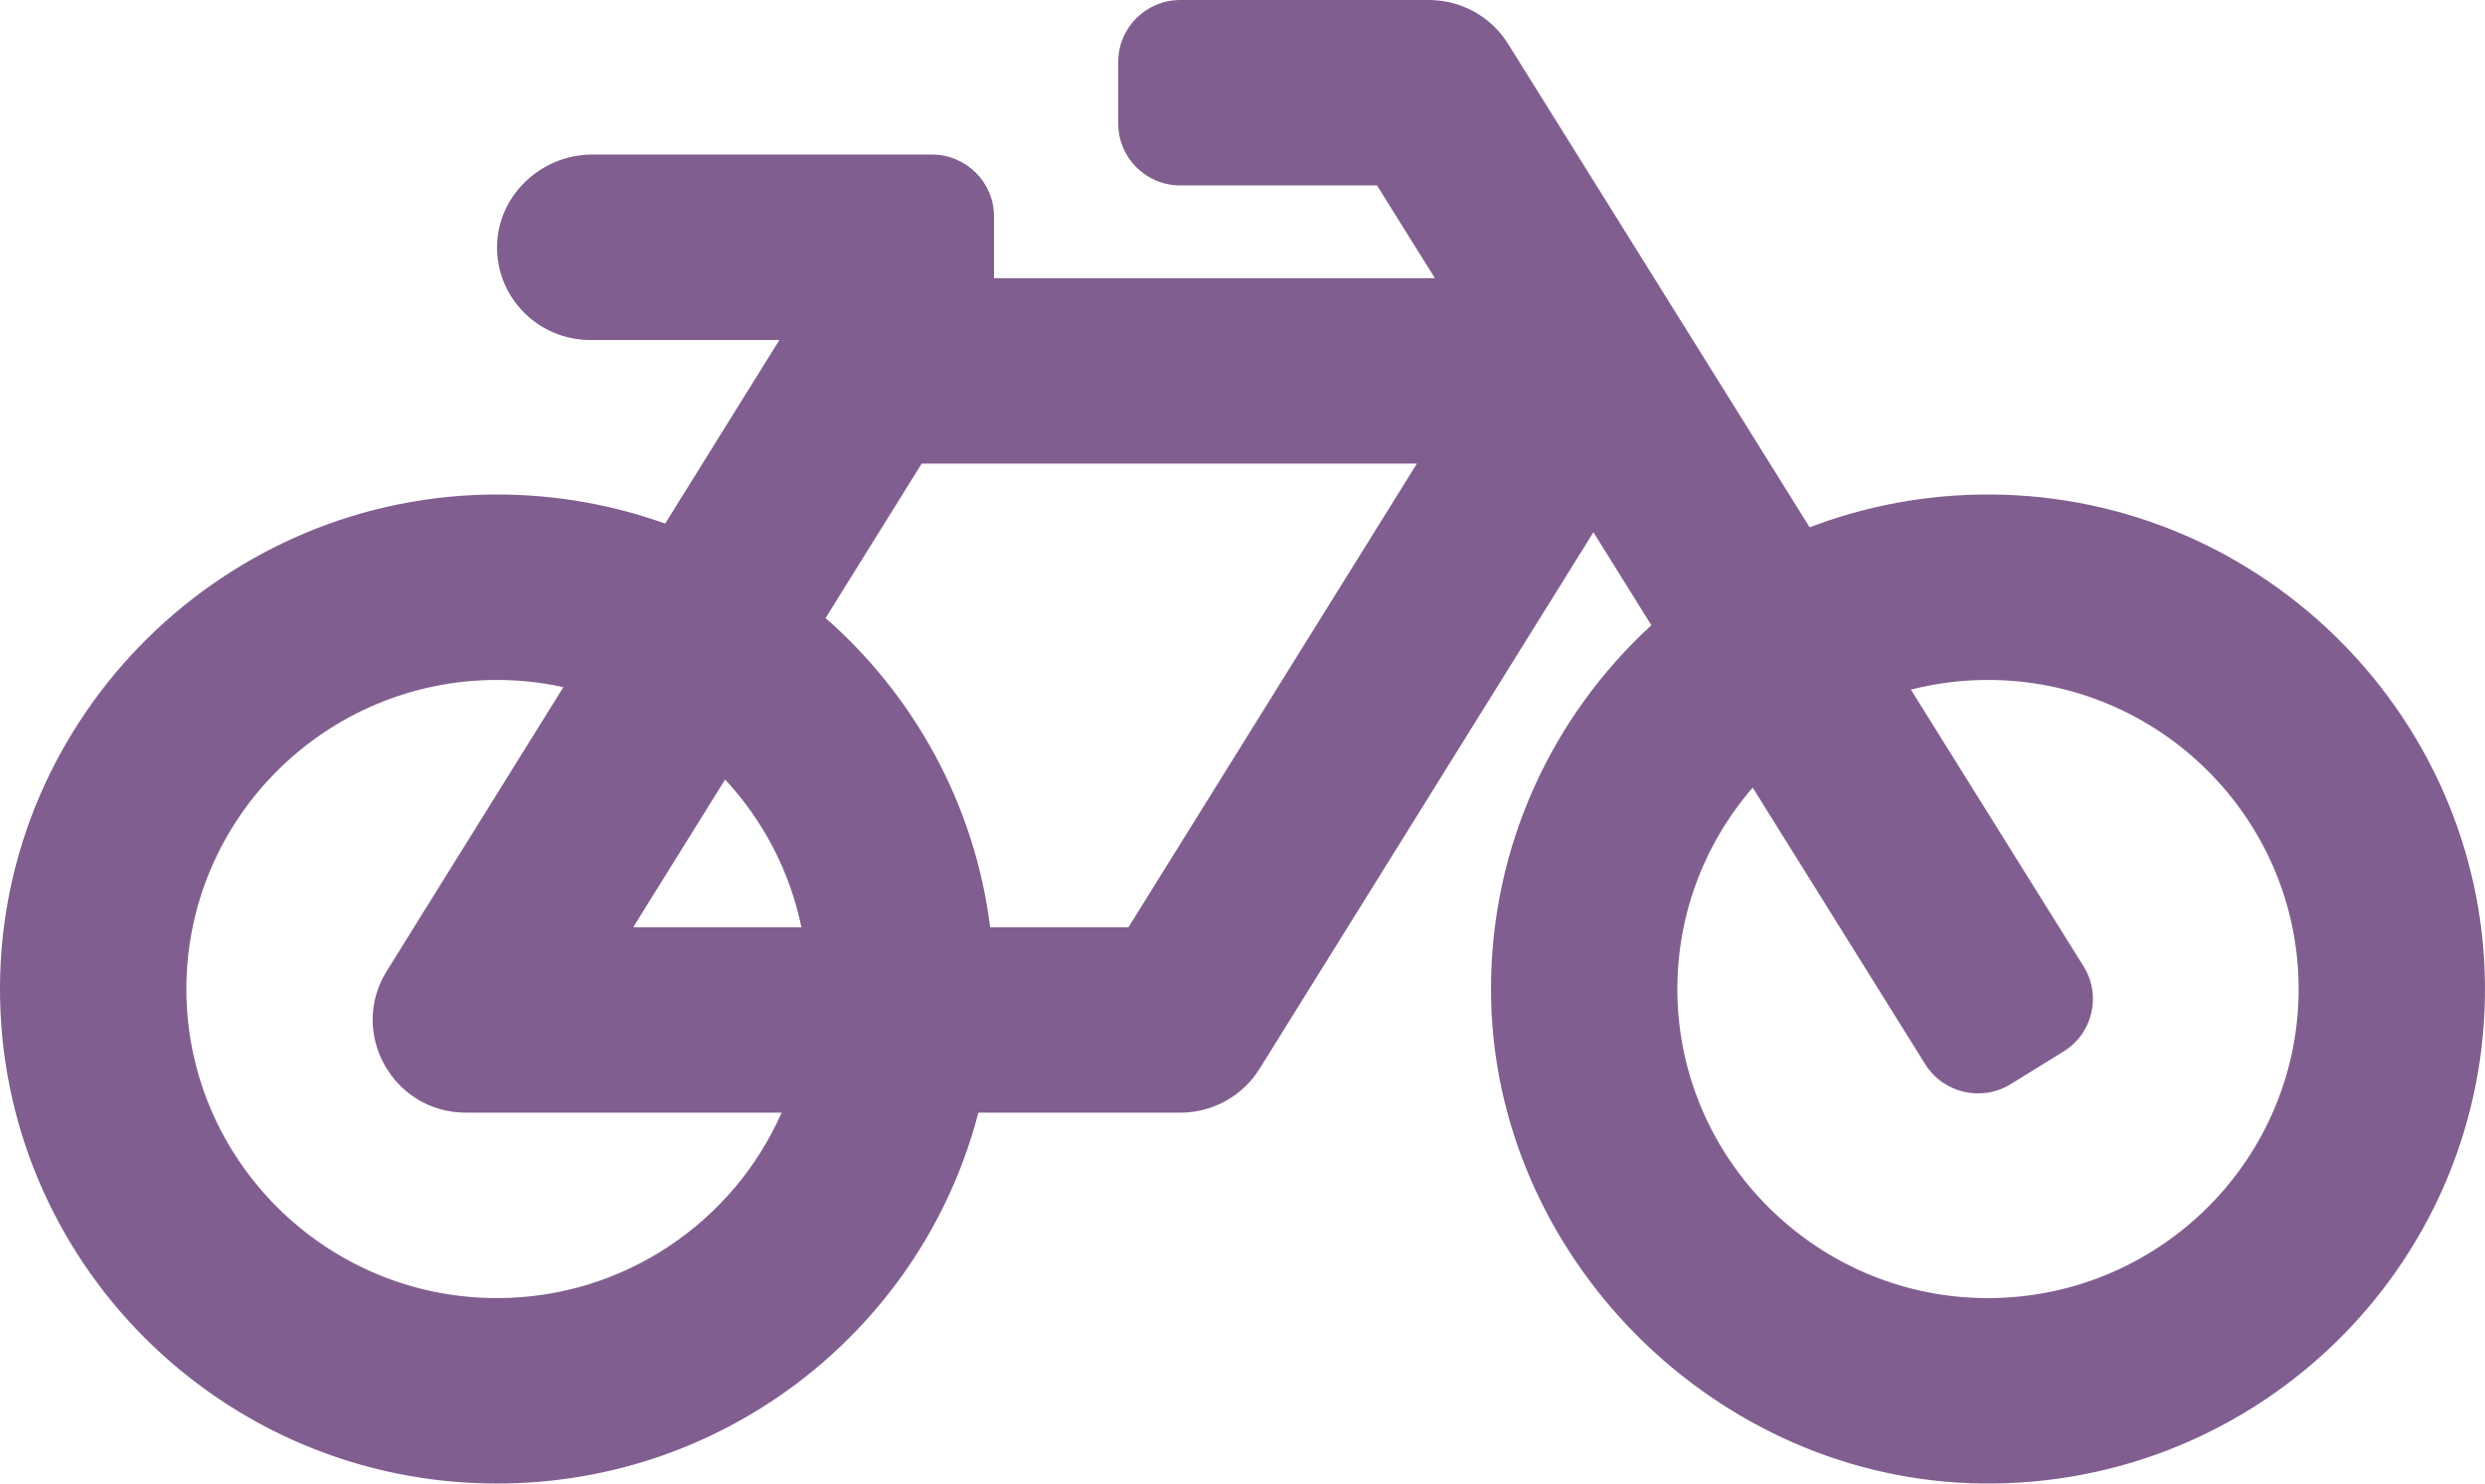 <?xml version="1.0" encoding="UTF-8"?>
<svg width="67px" height="40px" viewBox="0 0 67 40" version="1.1" xmlns="http://www.w3.org/2000/svg" xmlns:xlink="http://www.w3.org/1999/xlink">
    <!-- Generator: Sketch 49.3 (51167) - http://www.bohemiancoding.com/sketch -->
    <title>Shape</title>
    <desc>Created with Sketch.</desc>
    <defs></defs>
    <g id="Page-1" stroke="none" stroke-width="1" fill="none" fill-rule="evenodd">
        <g id="Artboard" transform="translate(-86, -474)" fill="#815E90" fill-rule="nonzero">
            <g id="Foundation-Functing-Callouts" transform="translate(21, 20)">
                <g id="Active-Livestyle-kids-Program" transform="translate(65, 443)">
                    <path d="M53.653,24.333 C51.939,24.327 50.3,24.641 48.792,25.218 L40.66,12.182 C40.202,11.447 39.394,11 38.525,11 L31.825,11 C30.9,11 30.15,11.746 30.15,12.667 L30.15,14.333 C30.15,15.254 30.9,16 31.825,16 L37.127,16 L38.687,18.5 L26.8,18.5 L26.8,16.833 C26.8,15.913 26.05,15.167 25.125,15.167 L15.969,15.167 C14.562,15.167 13.376,16.312 13.401,17.712 C13.425,19.071 14.539,20.167 15.913,20.167 L21.014,20.167 L17.934,25.117 C16.528,24.614 15.013,24.337 13.433,24.333 C6.082,24.316 0.043,30.272 0,37.587 C-0.043,44.987 5.973,51 13.4,51 C19.644,51 24.891,46.751 26.378,41 L31.825,41 C32.695,41 33.503,40.552 33.961,39.816 L42.961,25.351 L44.524,27.858 C41.86,30.301 40.192,33.804 40.2,37.695 C40.215,44.865 46.261,50.93 53.467,50.999 C60.859,51.071 66.886,45.186 66.998,37.875 C67.112,30.485 61.081,24.362 53.653,24.333 Z M19.55,32.018 C20.569,33.115 21.296,34.483 21.607,36 L17.073,36 L19.55,32.018 Z M13.4,46 C8.782,46 5.025,42.262 5.025,37.667 C5.025,33.072 8.782,29.333 13.4,29.333 C14.015,29.333 14.613,29.401 15.19,29.527 L10.426,37.184 C9.392,38.847 10.596,41 12.563,41 L21.074,41 C19.779,43.94 16.827,46 13.4,46 Z M30.426,36 L26.696,36 C26.282,32.692 24.649,29.761 22.259,27.664 L24.85,23.5 L38.202,23.5 L30.426,36 Z M53.149,45.988 C48.853,45.763 45.397,42.27 45.231,37.993 C45.146,35.793 45.926,33.772 47.256,32.236 L51.907,39.693 C52.395,40.475 53.428,40.716 54.214,40.23 L55.637,39.351 C56.423,38.866 56.665,37.838 56.177,37.056 L51.521,29.594 C52.201,29.42 52.899,29.333 53.6,29.333 C58.218,29.333 61.975,33.072 61.975,37.667 C61.975,42.411 57.971,46.241 53.149,45.988 Z" id="Shape"></path>
                </g>
            </g>
        </g>
    </g>
</svg>